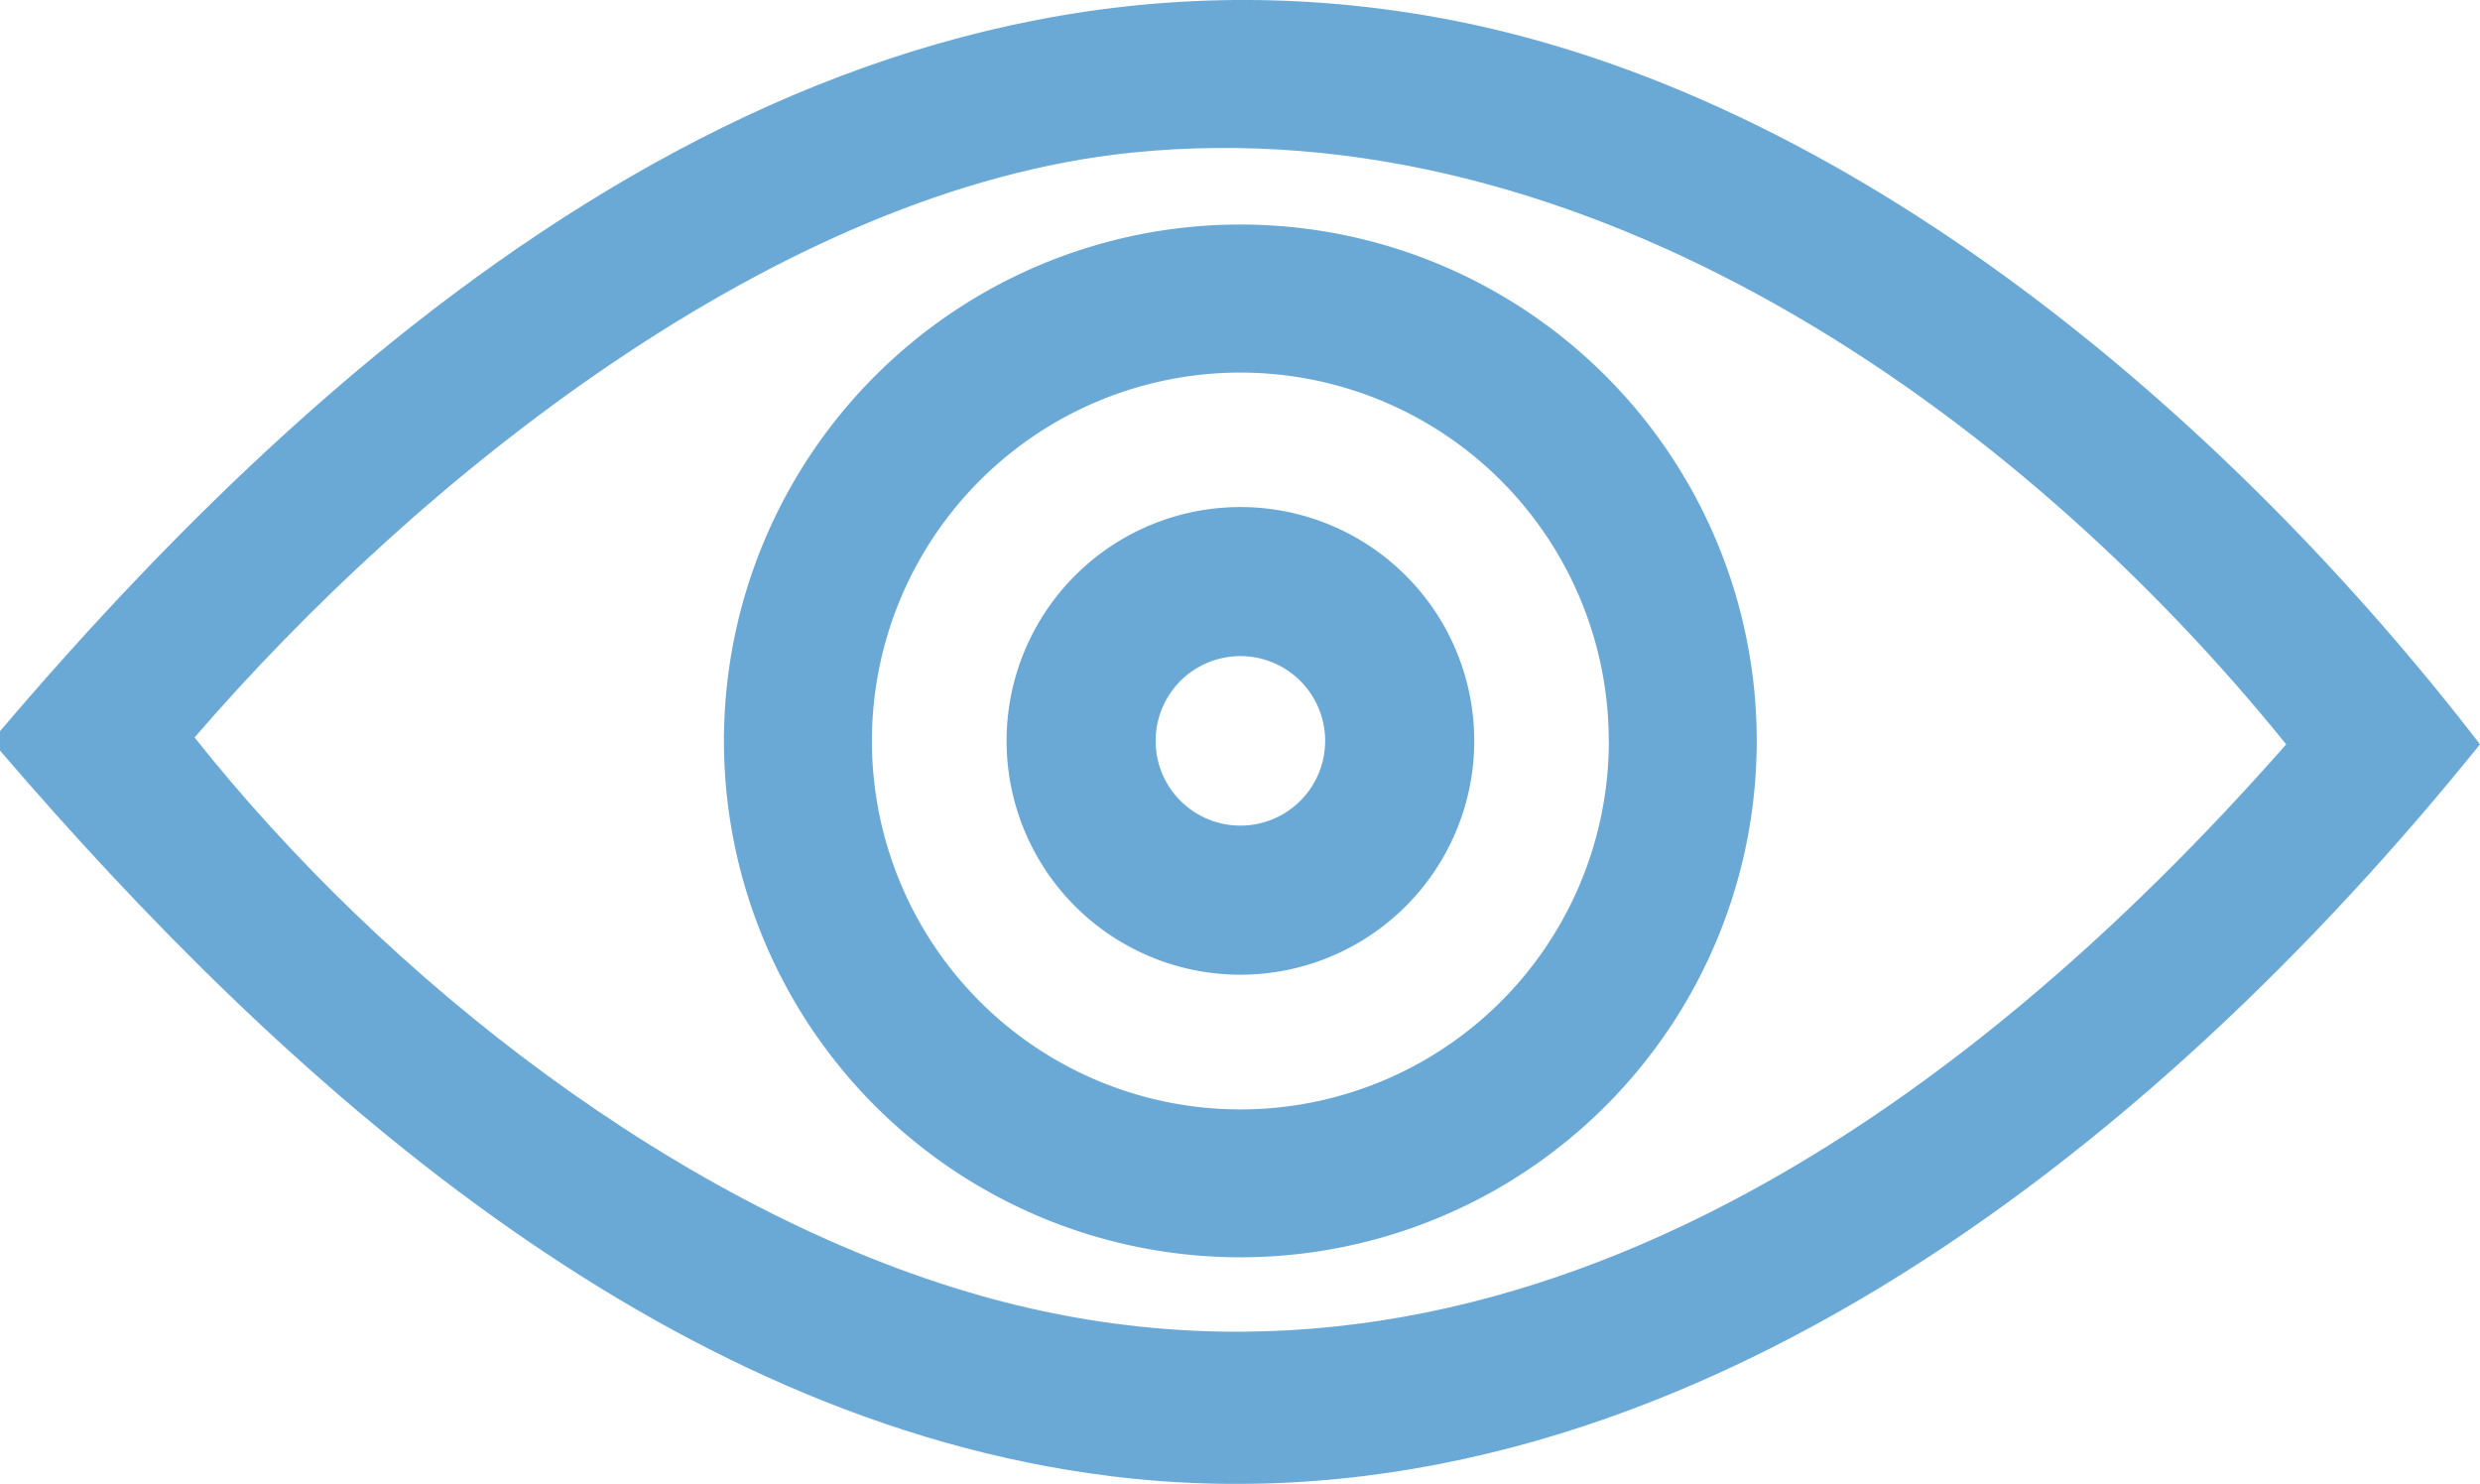 <svg xmlns="http://www.w3.org/2000/svg" xmlns:xlink="http://www.w3.org/1999/xlink" width="108" height="64.624" viewBox="0 0 108 64.624"><defs><clipPath id="clip-path"><rect id="Rectangle_26" data-name="Rectangle 26" width="108" height="64.624" fill="#6aa9d6"></rect></clipPath></defs><g id="Groupe_24" data-name="Groupe 24" transform="translate(0 0)"><g id="Groupe_23" data-name="Groupe 23" transform="translate(0 0)" clip-path="url(#clip-path)"><path id="Trac&#xE9;_32" data-name="Trac&#xE9; 32" d="M0,32.689v-.845C15.576,13.537,36.765-3.86,62.534.751,80.585,3.982,97.149,18.329,108,32.415,93.863,49.961,72.437,67.271,48.373,64.287,28.712,61.85,12.355,47.074,0,32.689M49.287,6.648C33.941,8.213,18.213,20.829,8.473,32.117,16.8,42.612,29.646,52.733,42.722,56.432c22.63,6.4,42.639-7.864,56.837-24.015C87.769,17.812,69.033,4.637,49.287,6.648" transform="translate(0 -0.001)" fill="#6aa9d6"></path><path id="Trac&#xE9;_33" data-name="Trac&#xE9; 33" d="M66.14,29.052A22.488,22.488,0,1,1,43.652,6.564,22.488,22.488,0,0,1,66.14,29.052m-6.444,0A16.044,16.044,0,1,0,43.652,45.1,16.044,16.044,0,0,0,59.7,29.052" transform="translate(10.363 3.214)" fill="#6aa9d6"></path><path id="Trac&#xE9;_34" data-name="Trac&#xE9; 34" d="M49.792,25.007A10.183,10.183,0,1,1,39.608,14.824,10.183,10.183,0,0,1,49.792,25.007m-6.493,0a3.691,3.691,0,1,0-3.69,3.69,3.69,3.69,0,0,0,3.69-3.69" transform="translate(14.409 7.258)" fill="#6aa9d6"></path></g></g></svg>